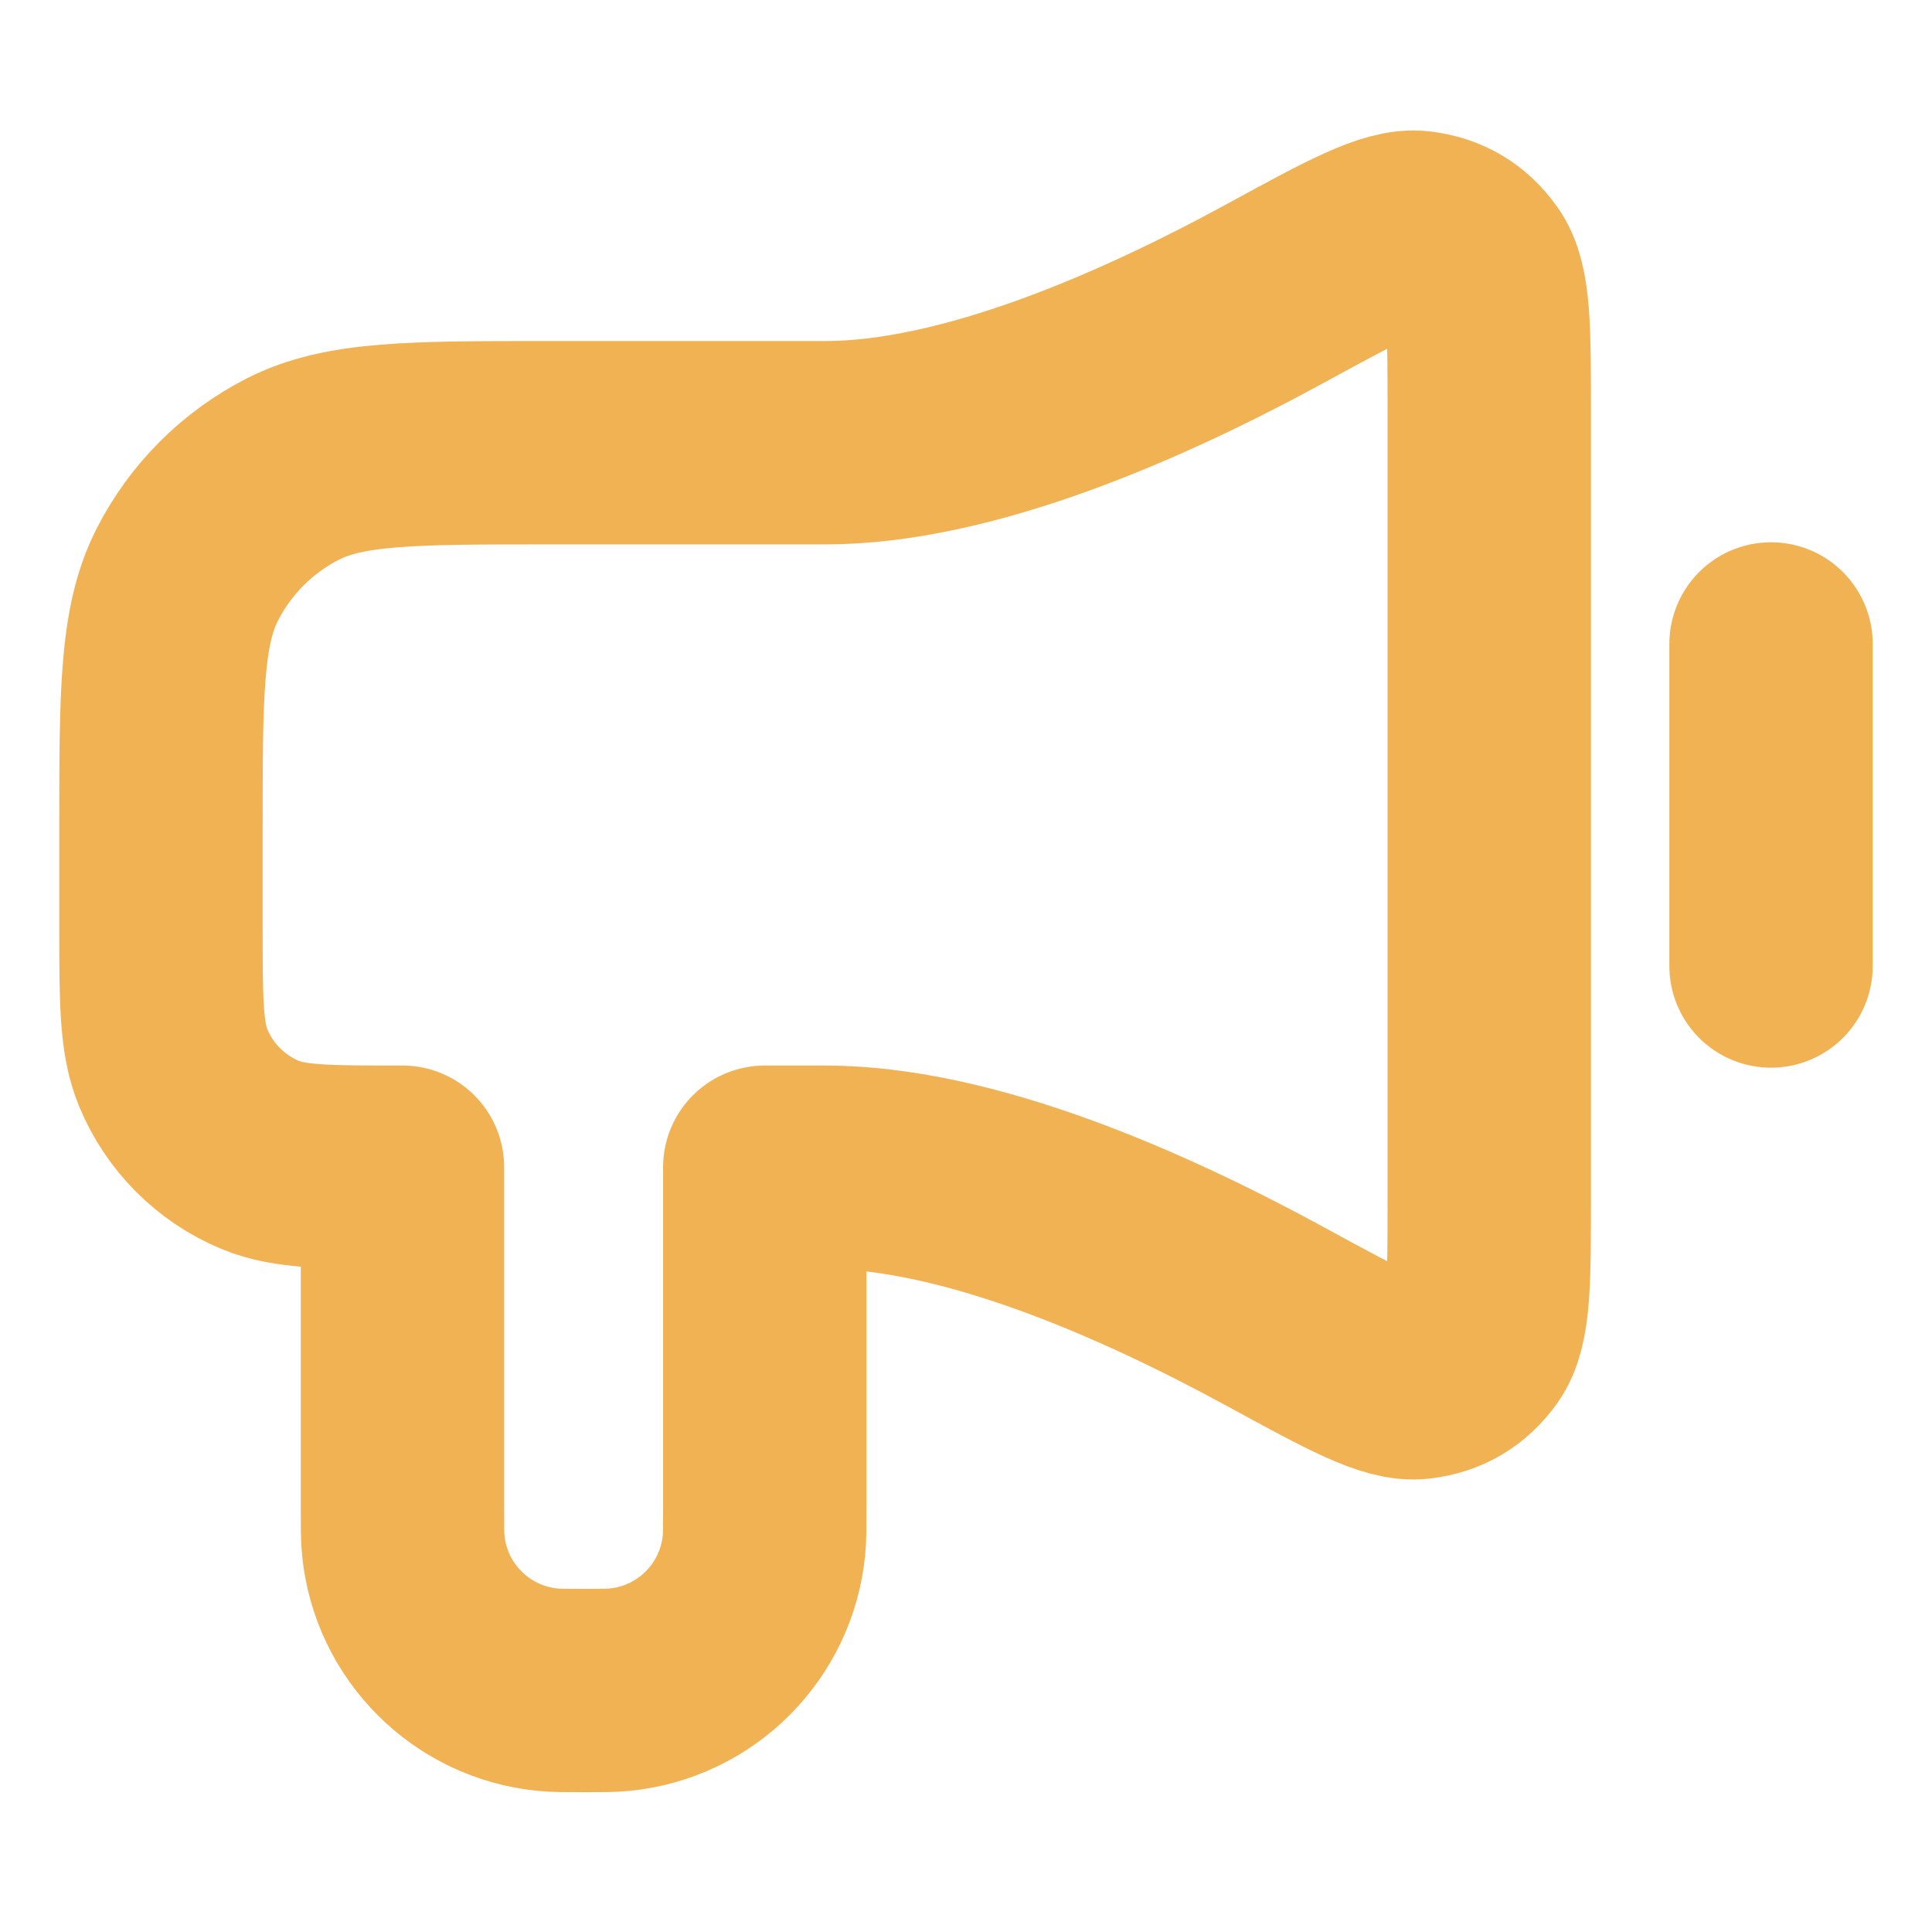 <svg width="19" height="19" viewBox="0 0 19 19" fill="none" xmlns="http://www.w3.org/2000/svg">
<path d="M17.417 6.333V9.5M8.115 4.354H5.383C4.053 4.354 3.388 4.354 2.88 4.613C2.433 4.841 2.07 5.204 1.842 5.651C1.583 6.159 1.583 6.824 1.583 8.154L1.583 9.104C1.583 9.842 1.583 10.211 1.704 10.502C1.865 10.89 2.173 11.198 2.561 11.359C2.852 11.479 3.221 11.479 3.958 11.479V14.844C3.958 15.027 3.958 15.119 3.966 15.197C4.04 15.949 4.635 16.543 5.386 16.617C5.464 16.625 5.556 16.625 5.74 16.625C5.923 16.625 6.015 16.625 6.093 16.617C6.844 16.543 7.439 15.949 7.513 15.197C7.521 15.119 7.521 15.027 7.521 14.844V11.479H8.115C9.513 11.479 11.224 12.229 12.543 12.948C13.313 13.368 13.698 13.578 13.95 13.547C14.184 13.518 14.361 13.413 14.498 13.222C14.646 13.015 14.646 12.602 14.646 11.775V4.058C14.646 3.232 14.646 2.818 14.498 2.612C14.361 2.42 14.184 2.315 13.95 2.286C13.698 2.256 13.313 2.465 12.543 2.885C11.224 3.605 9.513 4.354 8.115 4.354Z" stroke="#F1B254" stroke-width="2" stroke-linecap="round" stroke-linejoin="round"/>
</svg>
